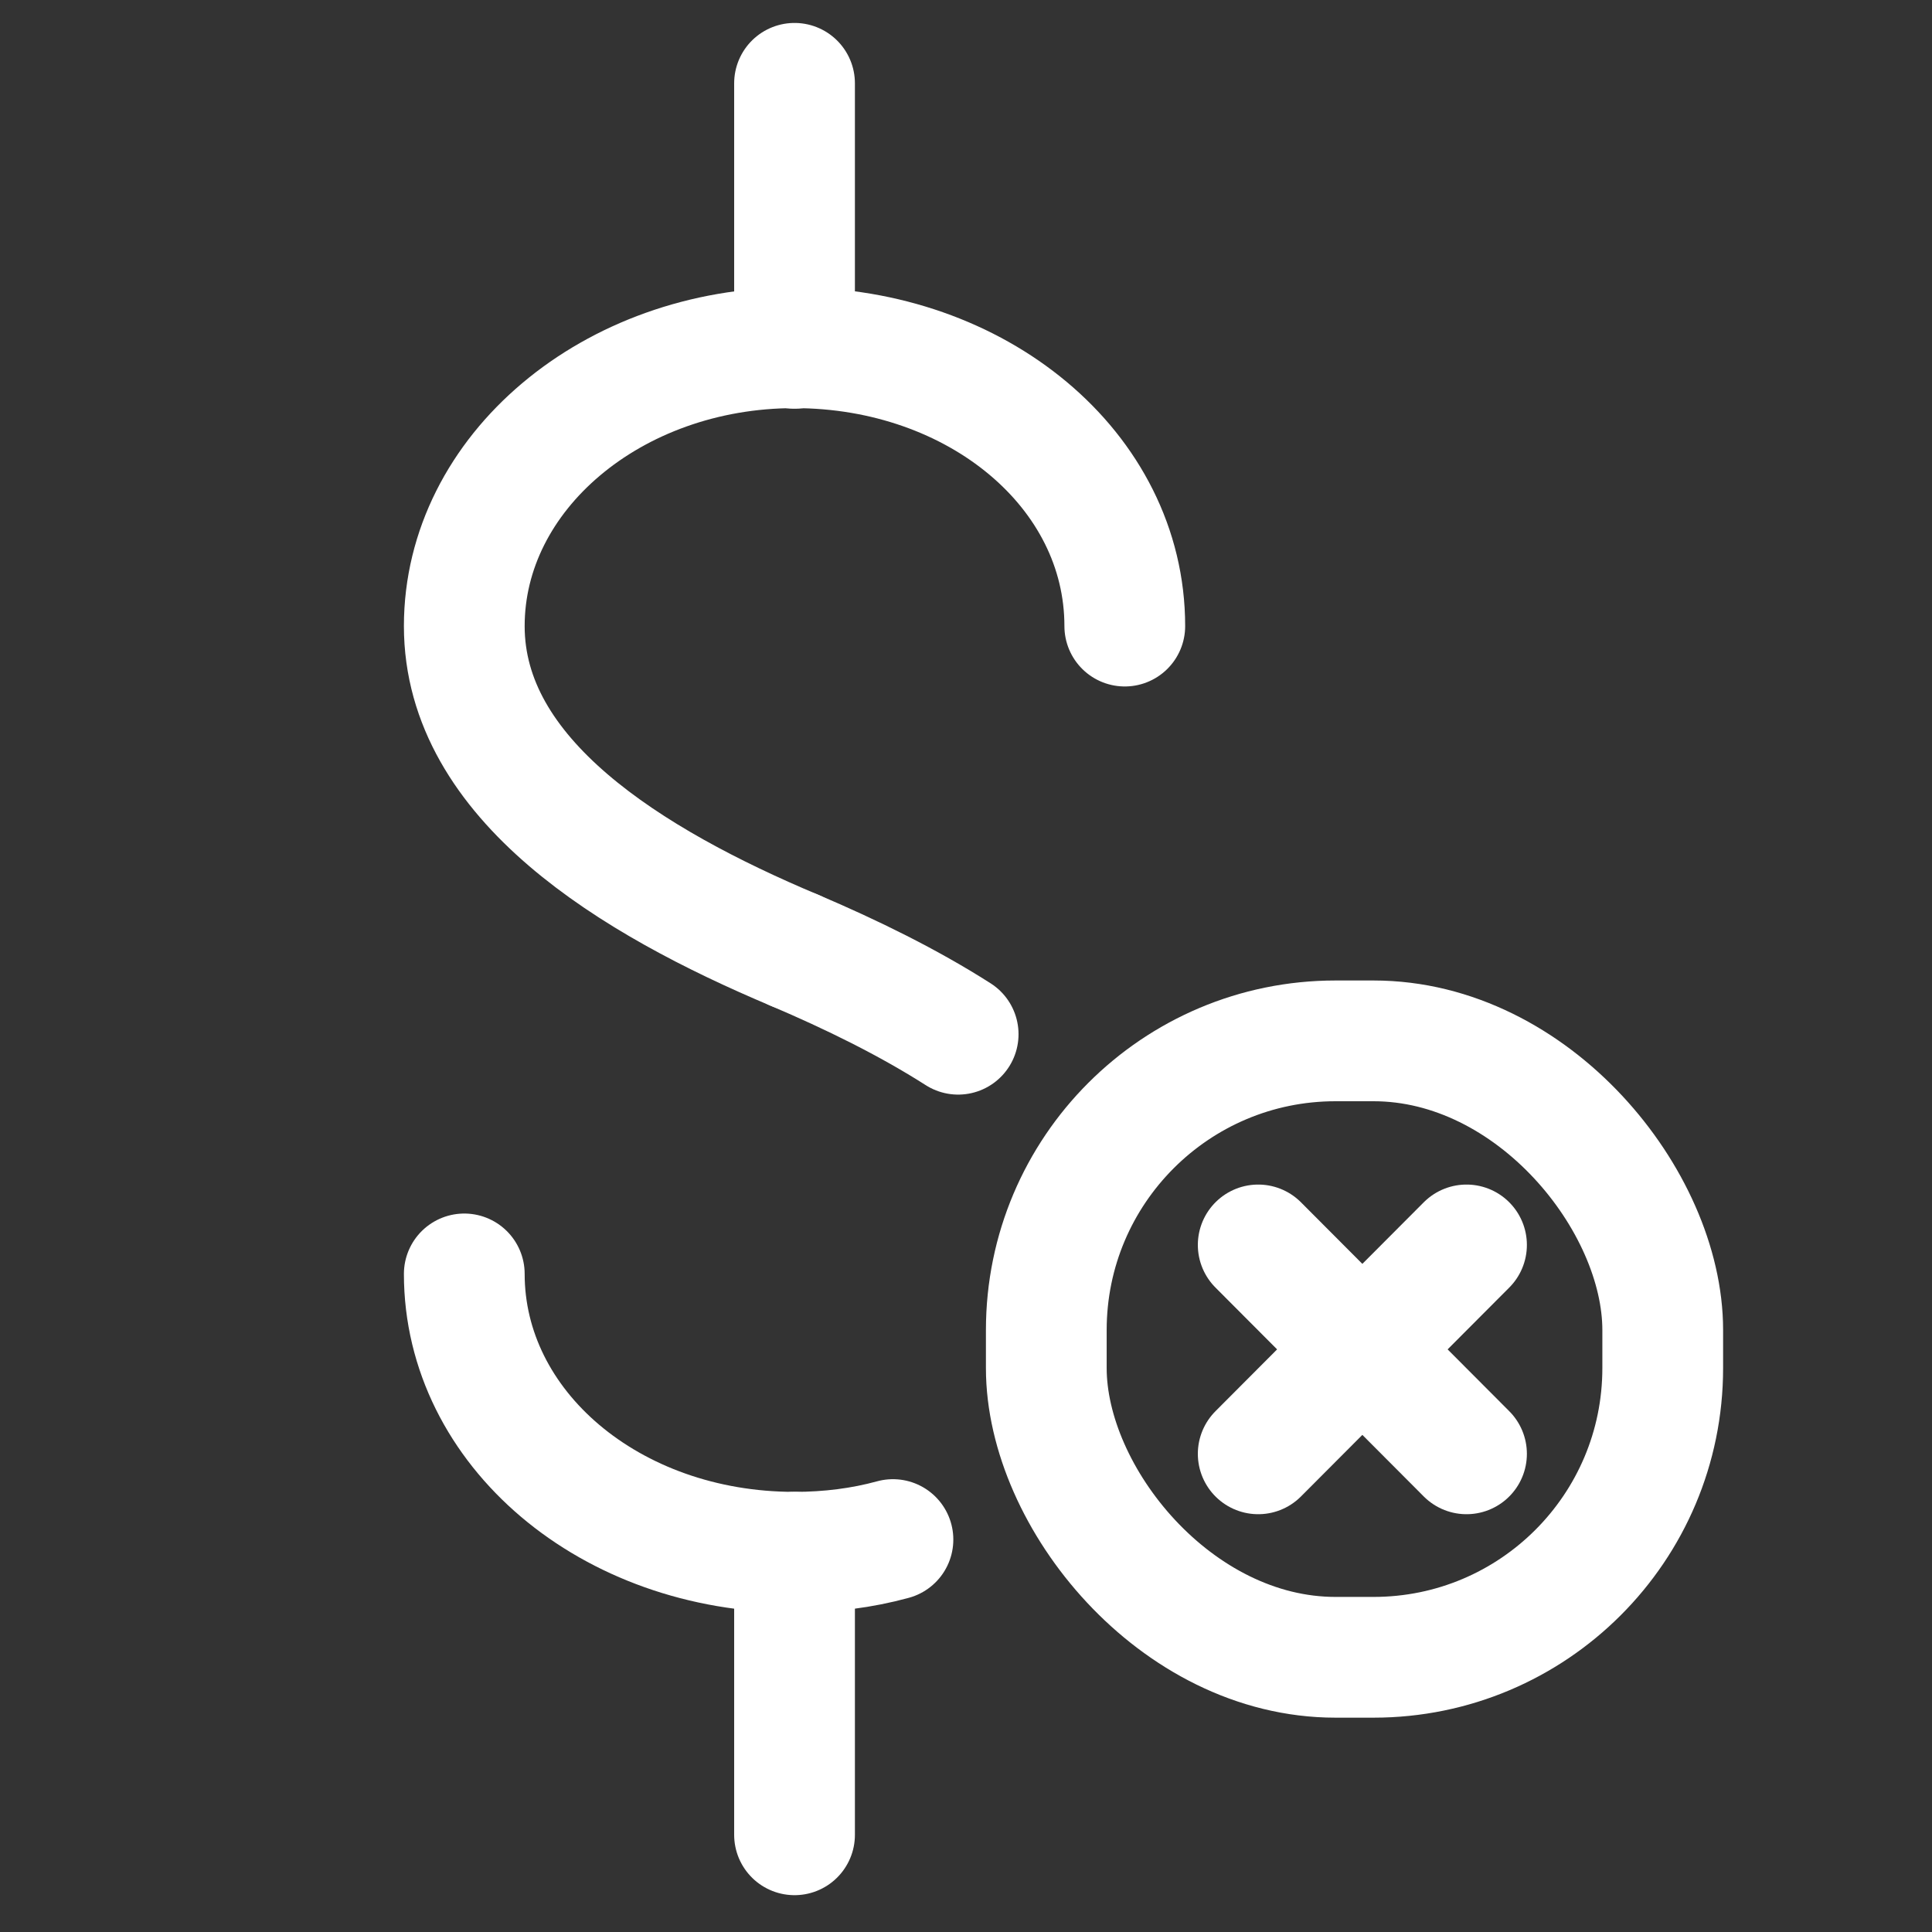 <?xml version="1.0" encoding="UTF-8"?><svg id="Warstwa_2" xmlns="http://www.w3.org/2000/svg" xmlns:xlink="http://www.w3.org/1999/xlink" viewBox="0 0 32 32"><rect x="0" y="0" width="32" height="32" fill="#333333" stroke="none"/><defs><style>.cls-1,.cls-2{fill:none;}.cls-3{clip-path:url(#clippath);}.cls-2{stroke:#fff;stroke-linecap:round;stroke-linejoin:round;stroke-width:2px;}</style><clipPath id="clippath"><rect class="cls-1" width="32" height="32"/></clipPath></defs><g id="Warstwa_1-2"><g class="cls-3"><g><path class="cls-2" d="M14.79,25.5c-.51,.14-1.06,.21-1.63,.21-3.06,0-5.47-2.06-5.47-4.61"/><path class="cls-2" d="M13.16,15.74c.94,.4,1.88,.86,2.71,1.39"/><path class="cls-2" d="M13.16,15.74c-2.71-1.14-5.47-2.83-5.47-5.37s2.45-4.61,5.47-4.61,5.47,2.02,5.47,4.61"/><line class="cls-2" x1="13.16" y1="1.38" x2="13.16" y2="5.77"/><line class="cls-2" x1="13.16" y1="25.71" x2="13.16" y2="30.39"/></g><g><rect class="cls-2" x="17.33" y="17.24" width="10.21" height="10.21" rx="4.79" ry="4.79"/><line class="cls-2" x1="24.29" y1="20.62" x2="20.84" y2="24.08"/><line class="cls-2" x1="24.29" y1="24.08" x2="20.84" y2="20.62"/></g></g></g></svg>